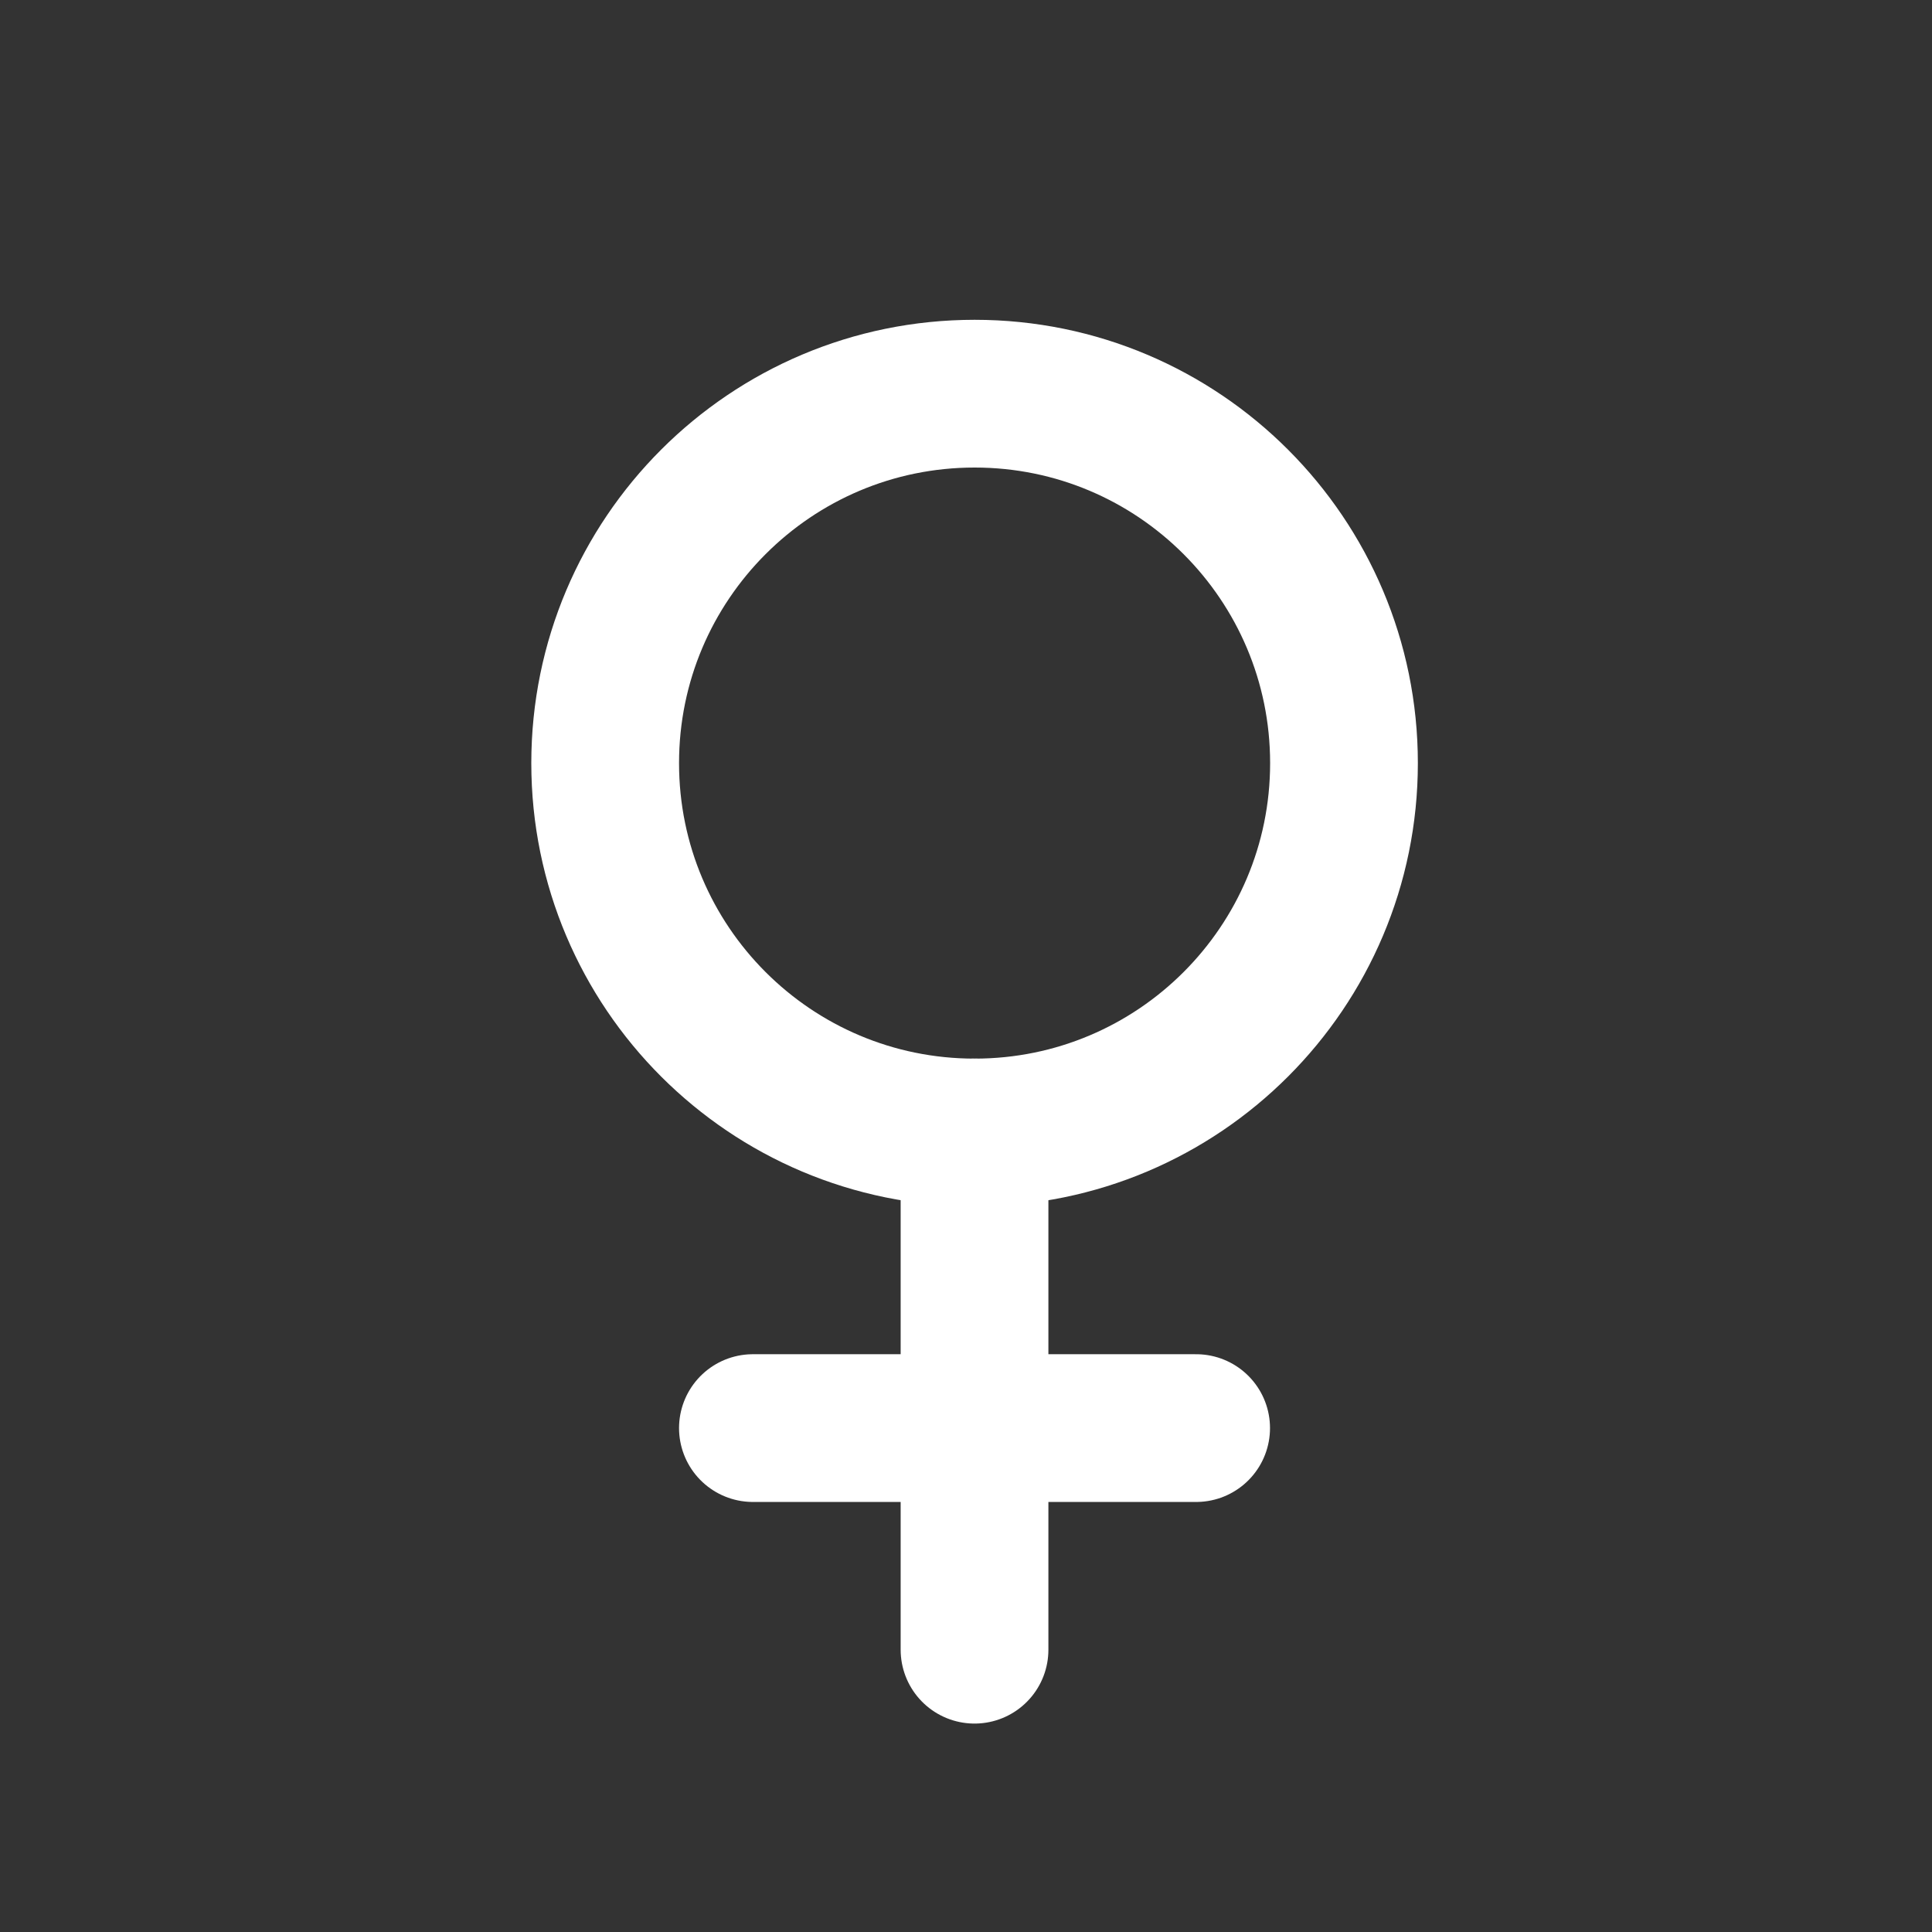 <?xml version="1.0" encoding="UTF-8"?> <svg xmlns="http://www.w3.org/2000/svg" width="17" height="17" viewBox="0 0 17 17" fill="none"><rect x="0" y="0" width="17" height="17" fill="#333333" stroke="none"/> <g clip-path="url(#clip0_187_1465)"> <path d="M8.576 9.965C10.371 9.965 11.826 8.51 11.826 6.715C11.826 4.92 10.371 3.464 8.576 3.464C6.78 3.464 5.325 4.92 5.325 6.715C5.325 8.51 6.78 9.965 8.576 9.965Z" stroke="white" stroke-width="1.3" stroke-linecap="round" stroke-linejoin="round"></path> <path d="M8.575 9.965V14.516" stroke="white" stroke-width="1.3" stroke-linecap="round" stroke-linejoin="round"></path> <path d="M6.625 12.566H10.525" stroke="white" stroke-width="1.3" stroke-linecap="round" stroke-linejoin="round"></path> </g> <defs> <clipPath id="clip0_187_1465"> <rect width="15.602" height="15.602" fill="white" transform="translate(0.774 0.864)"></rect> </clipPath> </defs> </svg> 